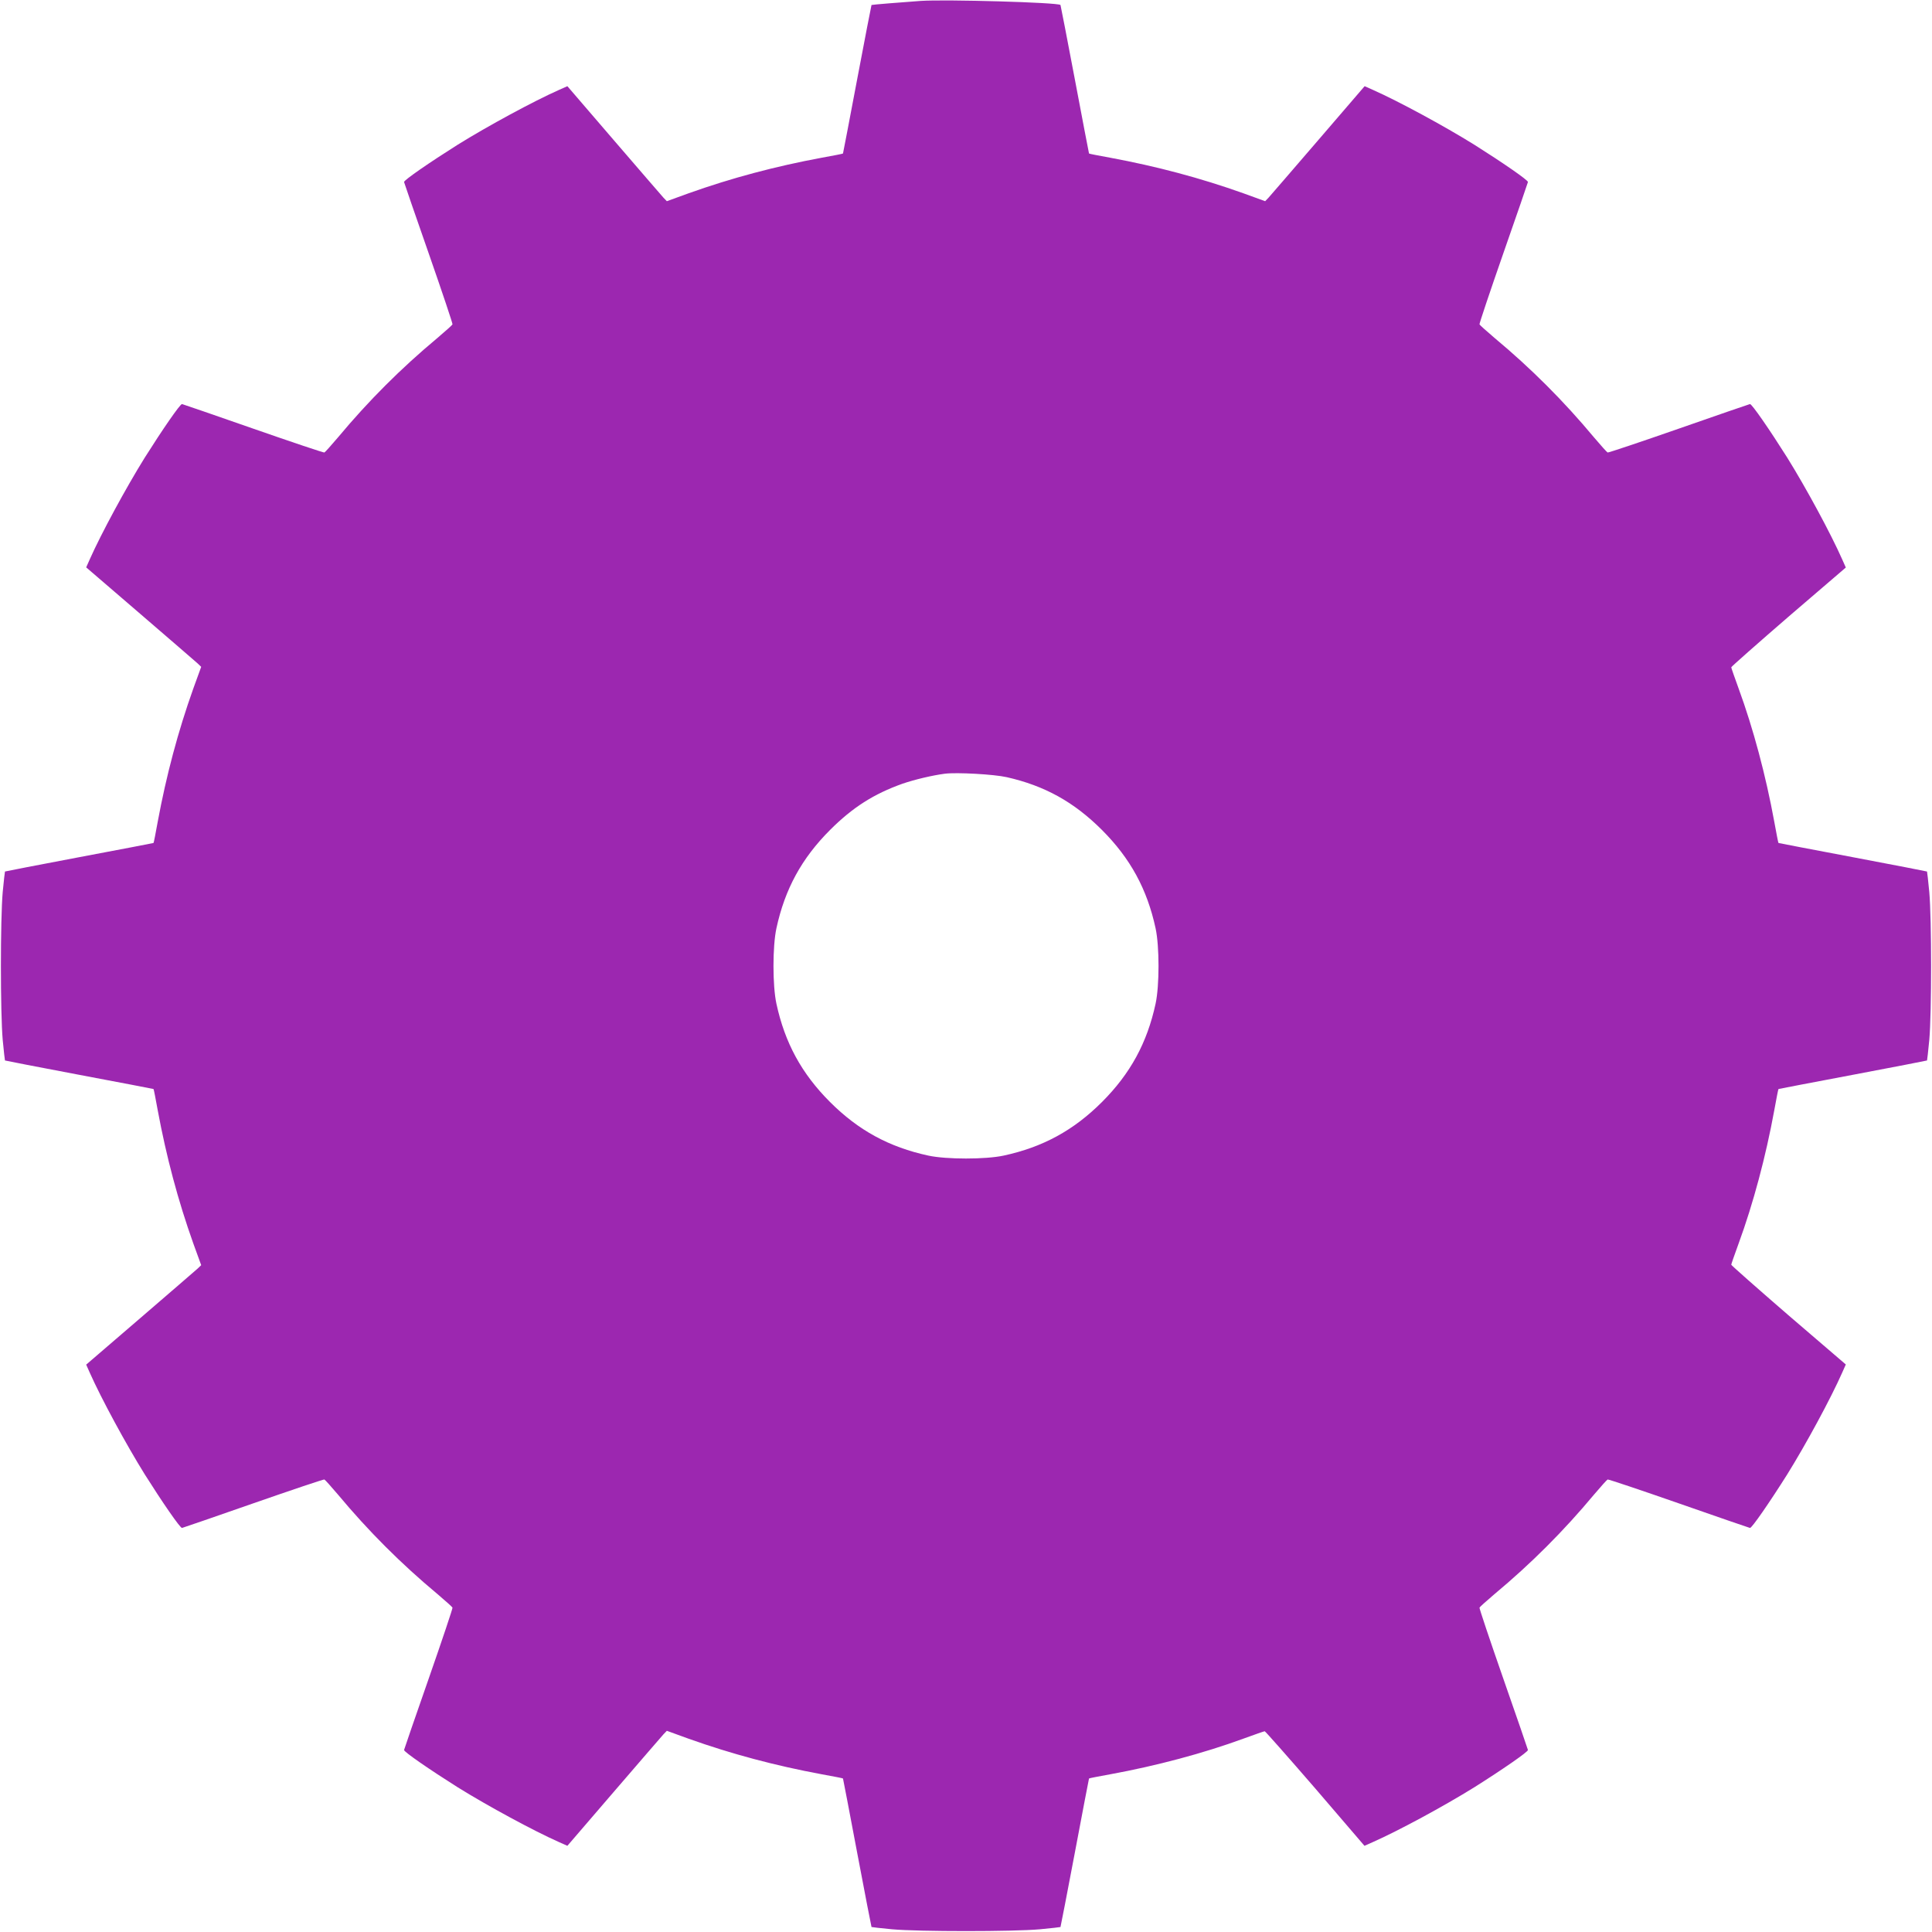 <?xml version="1.0" standalone="no"?>
<!DOCTYPE svg PUBLIC "-//W3C//DTD SVG 20010904//EN"
 "http://www.w3.org/TR/2001/REC-SVG-20010904/DTD/svg10.dtd">
<svg version="1.0" xmlns="http://www.w3.org/2000/svg"
 width="1280pt" height="1280pt" viewBox="0 0 1280 1280"
 preserveAspectRatio="xMidYMid meet">
<g transform="translate(0,1280) scale(0.1,-0.1)"
fill="#9c27b0" stroke="none">
<path d="M6100 12794 c-127 -9 -324 -25 -326 -27 -1 -1 -44 -222 -95 -492 -51
-269 -93 -491 -94 -492 -1 -2 -64 -14 -141 -28 -307 -57 -597 -134 -883 -236
l-143 -52 -23 24 c-12 13 -160 185 -329 381 l-307 357 -54 -24 c-169 -75 -472
-239 -673 -364 -184 -116 -357 -235 -355 -247 1 -5 74 -218 163 -472 89 -255
160 -467 158 -471 -2 -5 -47 -45 -101 -91 -240 -200 -457 -417 -657 -657 -46
-54 -86 -99 -91 -101 -4 -2 -216 69 -471 158 -254 89 -467 162 -472 163 -12 2
-131 -171 -247 -355 -125 -201 -289 -504 -364 -673 l-24 -54 357 -307 c196
-169 368 -317 381 -329 l24 -23 -52 -143 c-102 -286 -179 -576 -236 -883 -14
-77 -26 -140 -28 -141 -1 -1 -222 -43 -492 -94 -270 -51 -491 -94 -492 -95 -1
-1 -8 -62 -15 -136 -16 -178 -16 -802 0 -980 7 -74 14 -135 15 -136 1 -1 222
-44 492 -95 270 -51 491 -93 492 -94 2 -1 14 -64 28 -141 57 -307 134 -597
236 -883 l52 -143 -24 -23 c-13 -12 -185 -160 -381 -329 l-357 -307 24 -54
c75 -169 239 -472 364 -673 116 -184 235 -357 247 -355 5 1 218 74 472 163
255 89 467 160 471 158 5 -2 45 -47 91 -101 200 -240 417 -457 657 -657 54
-46 99 -86 101 -91 2 -4 -69 -216 -158 -471 -89 -254 -162 -467 -163 -472 -2
-12 171 -131 355 -247 201 -125 504 -289 673 -364 l54 -24 307 357 c169 196
317 368 329 381 l23 24 143 -52 c286 -102 576 -179 883 -236 77 -14 140 -26
141 -28 1 -1 43 -222 94 -492 51 -270 94 -491 95 -492 1 -1 62 -8 136 -15 178
-16 802 -16 980 0 74 7 135 14 136 15 1 1 44 222 95 492 51 270 93 491 94 492
1 2 64 14 141 28 306 56 617 139 882 236 74 27 137 49 141 49 4 0 155 -171
335 -379 l326 -380 54 24 c170 75 473 239 674 364 184 116 357 235 355 247 -1
5 -74 218 -163 472 -89 255 -160 467 -158 471 2 5 47 45 101 91 240 200 457
417 657 657 46 54 86 99 91 101 4 2 216 -69 471 -158 254 -89 467 -162 472
-163 12 -2 131 171 247 355 125 201 289 504 364 674 l24 54 -380 326 c-208
180 -379 331 -379 335 0 4 22 67 49 141 97 265 180 576 236 882 14 77 26 140
28 141 1 1 223 43 492 94 270 51 491 94 492 95 1 1 8 62 15 136 16 178 16 802
0 980 -7 74 -14 135 -15 136 -1 1 -222 44 -492 95 -269 51 -491 93 -492 94 -2
1 -14 64 -28 141 -56 306 -139 617 -236 882 -27 74 -49 137 -49 141 0 4 171
155 379 335 l380 326 -24 54 c-75 170 -239 473 -364 674 -116 184 -235 357
-247 355 -5 -1 -218 -74 -472 -163 -255 -89 -467 -160 -471 -158 -5 2 -45 47
-91 101 -200 240 -417 457 -657 657 -54 46 -99 86 -101 91 -2 4 69 216 158
471 89 254 162 467 163 472 2 12 -171 131 -355 247 -201 125 -504 289 -673
364 l-54 24 -307 -357 c-169 -196 -317 -368 -329 -381 l-23 -24 -143 52 c-286
102 -576 179 -883 236 -77 14 -140 26 -141 28 -1 1 -43 223 -94 492 -51 270
-94 491 -95 492 -16 17 -761 38 -926 27z m570 -5143 c252 -57 446 -165 631
-350 188 -188 299 -392 355 -651 26 -119 26 -381 0 -500 -56 -259 -167 -463
-355 -651 -188 -188 -392 -299 -651 -355 -119 -26 -381 -26 -500 0 -259 56
-463 167 -651 355 -188 188 -299 392 -355 651 -26 119 -26 381 0 500 56 259
167 463 355 651 150 150 290 239 481 307 79 27 196 55 280 66 79 10 327 -4
410 -23z"/>
</g>
</svg>
